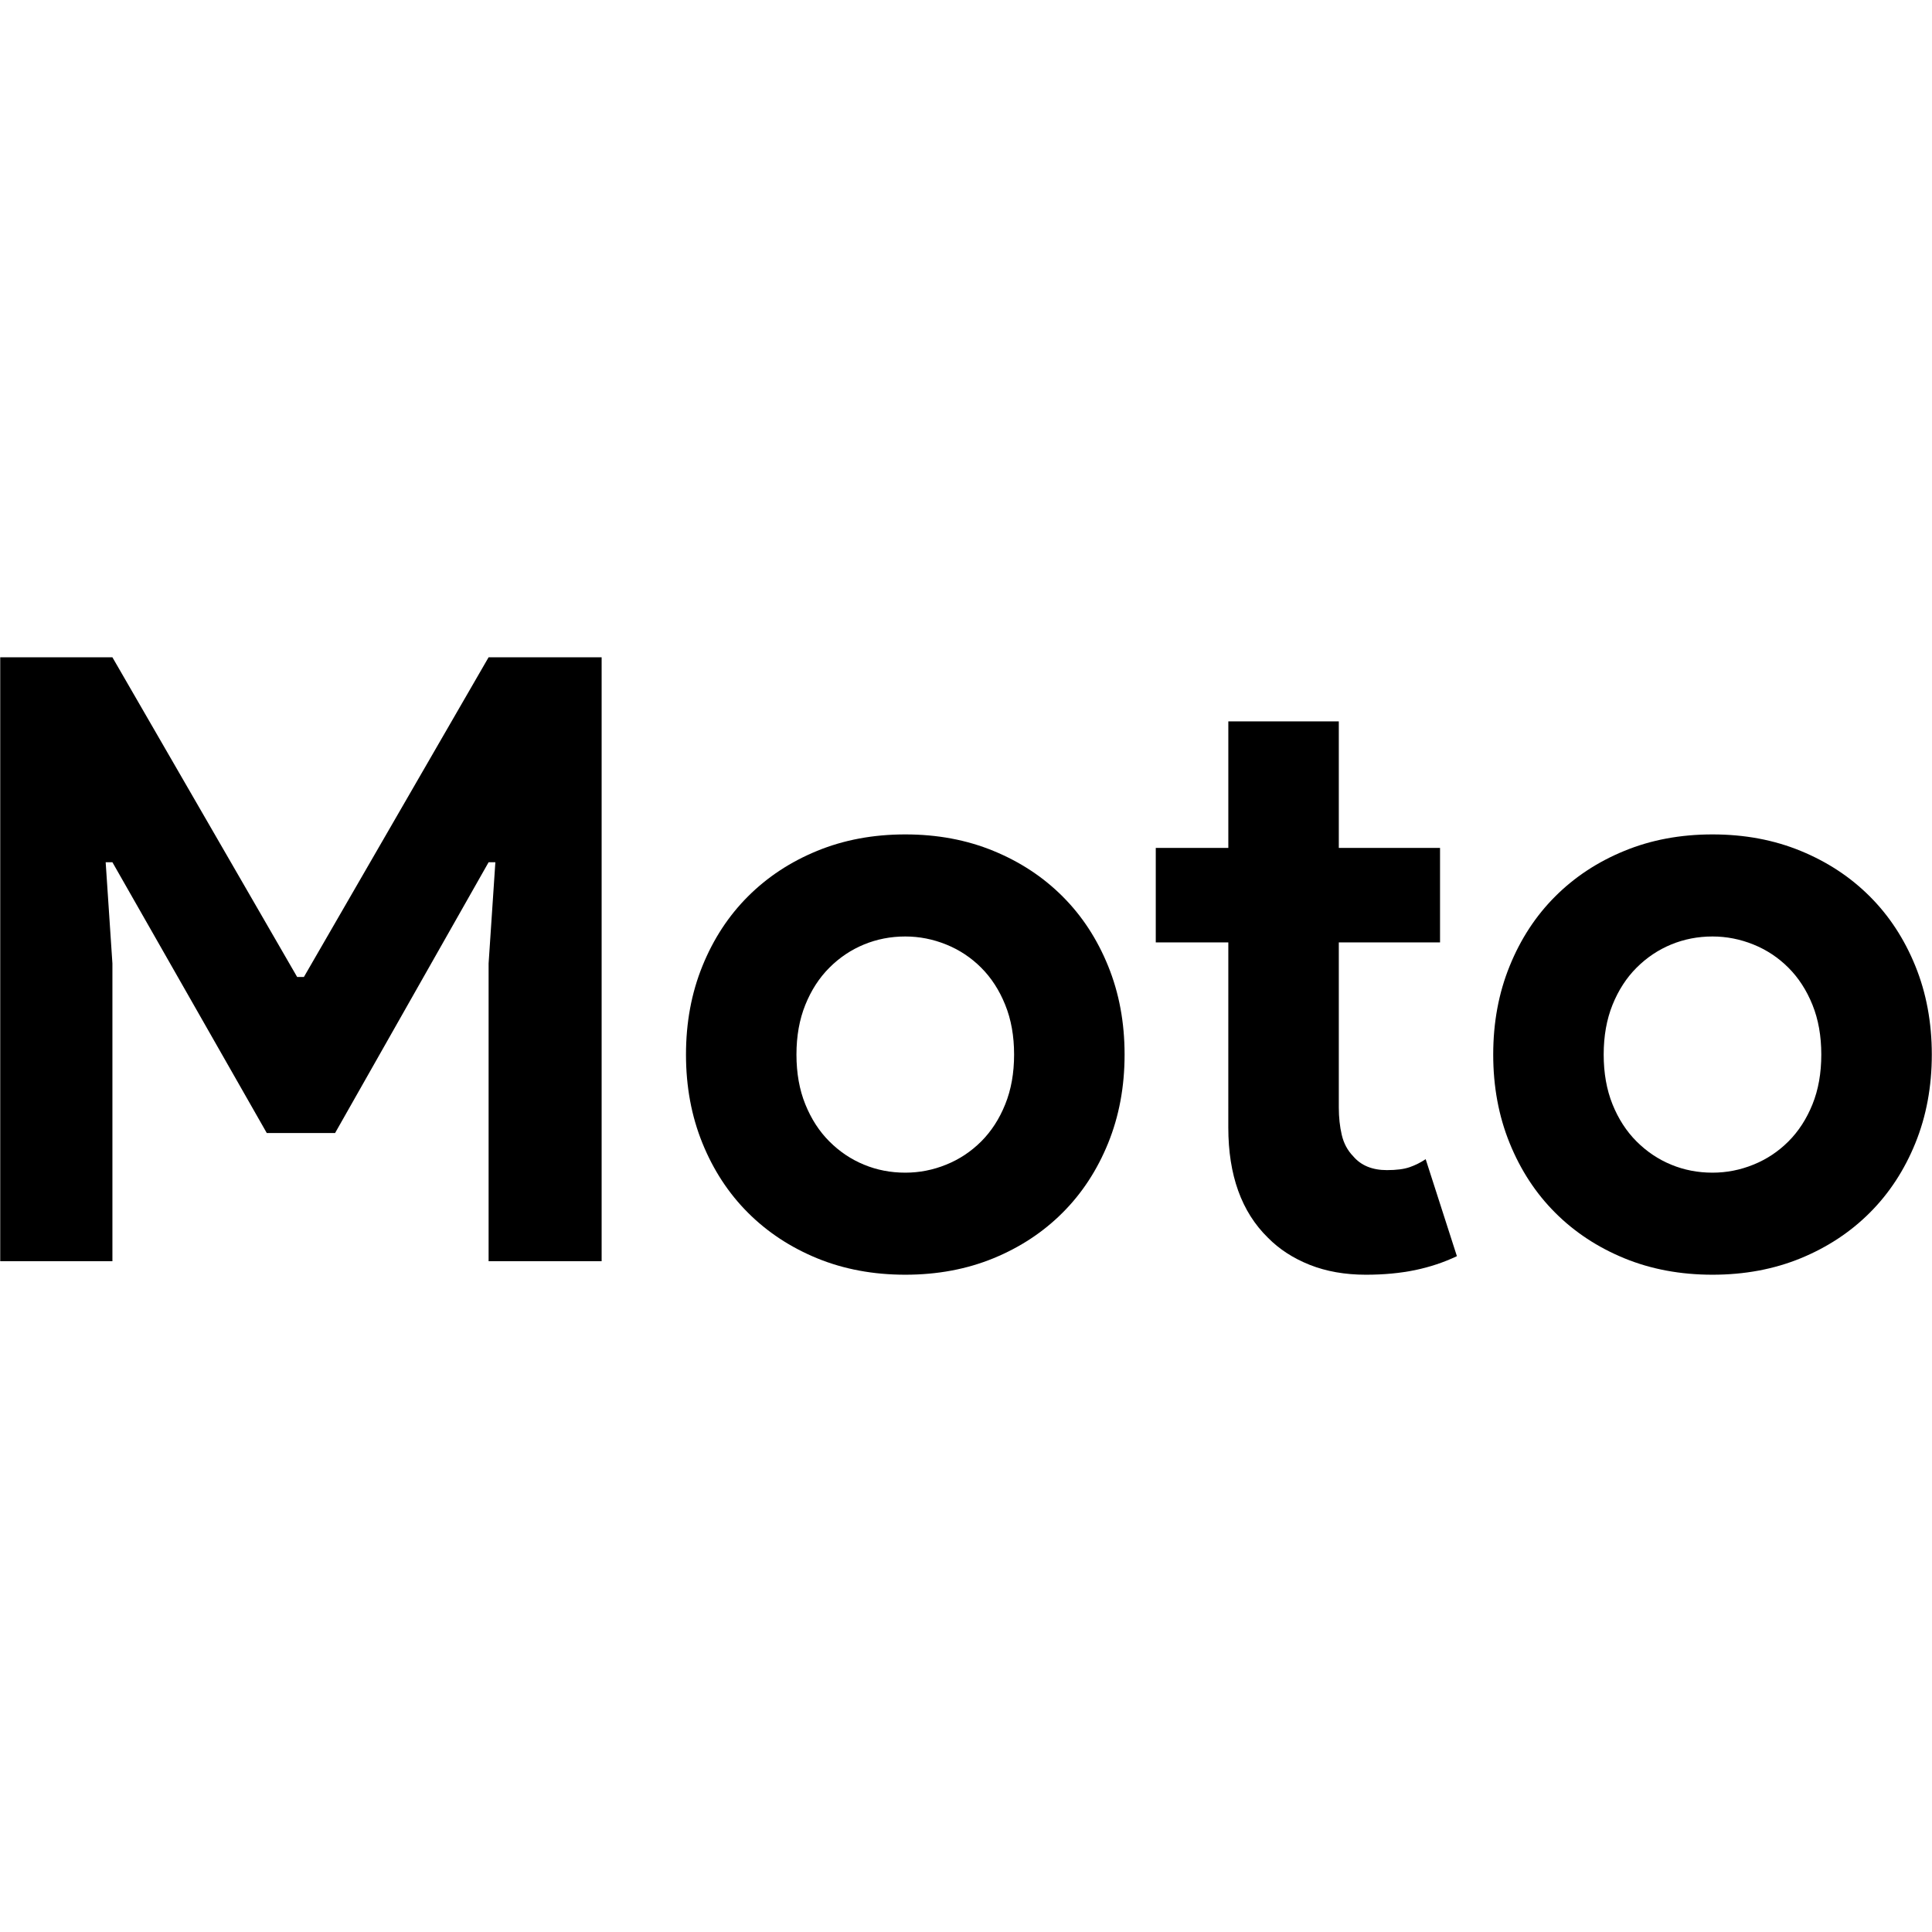 <?xml version="1.0" encoding="utf-8"?>
<!-- Generator: Adobe Illustrator 24.0.2, SVG Export Plug-In . SVG Version: 6.00 Build 0)  -->
<svg version="1.1" id="Capa_1" xmlns="http://www.w3.org/2000/svg" xmlns:xlink="http://www.w3.org/1999/xlink" x="0px" y="0px"
	 viewBox="0 0 200 200" style="enable-background:new 0 0 200 200;" xml:space="preserve">
<g>
	<path d="M0.021,68.041h11.614l19.125,33.094h0.7L50.58,68.041h11.701v62.52H50.58v-30.824l0.7-10.477h-0.7
		l-15.892,28.03h-7.072l-15.979-28.03h-0.698l0.698,10.477v30.824H0.023V68.041H0.021L0.021,68.041z"/>
	<path d="M93.716,86.378c3.318,0,6.357,0.568,9.122,1.705c2.765,1.134,5.152,2.706,7.161,4.715
		c2.009,2.007,3.579,4.407,4.715,7.204c1.137,2.793,1.703,5.848,1.703,9.168c0,3.318-0.567,6.374-1.703,9.169
		c-1.135,2.791-2.706,5.194-4.715,7.2c-2.009,2.011-4.396,3.582-7.161,4.718c-2.765,1.133-5.806,1.701-9.122,1.701
		c-3.318,0-6.361-0.568-9.126-1.701c-2.765-1.137-5.151-2.708-7.161-4.718c-2.008-2.006-3.581-4.409-4.714-7.2
		c-1.135-2.796-1.702-5.851-1.702-9.169c0-3.32,0.567-6.374,1.702-9.168c1.133-2.797,2.706-5.198,4.714-7.204
		c2.011-2.009,4.394-3.582,7.161-4.715C87.355,86.946,90.396,86.378,93.716,86.378z M93.716,121.394
		c1.455,0,2.865-0.275,4.231-0.83c1.368-0.551,2.576-1.355,3.625-2.401c1.047-1.048,1.879-2.327,2.487-3.841
		c0.613-1.514,0.92-3.232,0.92-5.152c0-1.922-0.305-3.638-0.92-5.152c-0.61-1.514-1.44-2.796-2.487-3.843
		c-1.047-1.048-2.257-1.848-3.625-2.401c-1.367-0.551-2.776-0.83-4.231-0.83c-1.516,0-2.941,0.279-4.28,0.83
		c-1.342,0.553-2.532,1.353-3.578,2.401c-1.05,1.047-1.88,2.329-2.49,3.843c-0.612,1.514-0.919,3.231-0.919,5.152
		c0,1.92,0.305,3.638,0.919,5.152c0.613,1.514,1.44,2.793,2.49,3.841c1.046,1.046,2.238,1.85,3.578,2.401
		C90.775,121.119,92.2,121.394,93.716,121.394z"/>
	<path d="M127.156,97.556h-7.511v-9.78h7.511V74.679h11.437V87.776h10.479v9.78h-10.479v17.096
		c0,1.019,0.103,1.967,0.306,2.835c0.205,0.872,0.597,1.605,1.18,2.205c0.813,0.961,1.978,1.438,3.492,1.438
		c0.989,0,1.774-0.101,2.357-0.305c0.582-0.201,1.135-0.48,1.658-0.828l3.232,10.041
		c-1.341,0.64-2.782,1.119-4.322,1.442c-1.544,0.318-3.247,0.479-5.109,0.479c-2.154,0-4.091-0.343-5.808-1.024
		c-1.716-0.684-3.157-1.621-4.323-2.806c-2.736-2.676-4.102-6.479-4.102-11.41L127.156,97.556L127.156,97.556z"/>
	<path d="M177.277,86.378c3.32,0,6.359,0.568,9.124,1.705c2.765,1.134,5.152,2.706,7.161,4.715
		c2.008,2.007,3.579,4.407,4.715,7.204c1.135,2.793,1.703,5.848,1.703,9.168c0,3.318-0.568,6.374-1.703,9.169
		c-1.135,2.791-2.706,5.194-4.715,7.2c-2.009,2.011-4.396,3.582-7.161,4.718c-2.765,1.133-5.806,1.701-9.124,1.701
		c-3.316,0-6.362-0.568-9.122-1.701c-2.767-1.137-5.154-2.708-7.161-4.718c-2.009-2.006-3.581-4.409-4.714-7.2
		c-1.137-2.796-1.703-5.851-1.703-9.169c0-3.32,0.566-6.374,1.703-9.168c1.133-2.797,2.706-5.198,4.714-7.204
		c2.009-2.009,4.394-3.582,7.161-4.715C170.917,86.946,173.958,86.378,177.277,86.378z M177.277,121.394
		c1.455,0,2.867-0.275,4.233-0.83c1.37-0.551,2.578-1.355,3.625-2.401c1.048-1.048,1.878-2.327,2.49-3.841
		c0.613-1.514,0.915-3.232,0.915-5.152c0-1.922-0.303-3.638-0.915-5.152c-0.612-1.514-1.442-2.796-2.49-3.843
		c-1.047-1.048-2.255-1.848-3.625-2.401c-1.365-0.551-2.778-0.83-4.233-0.83c-1.514,0-2.939,0.279-4.279,0.83
		c-1.34,0.553-2.532,1.353-3.58,2.401c-1.048,1.047-1.878,2.329-2.49,3.843
		c-0.61,1.514-0.915,3.231-0.915,5.152c0,1.92,0.305,3.638,0.915,5.152c0.612,1.514,1.442,2.793,2.49,3.841
		c1.048,1.046,2.24,1.85,3.58,2.401C174.338,121.119,175.763,121.394,177.277,121.394z"/>
</g>
</svg>
